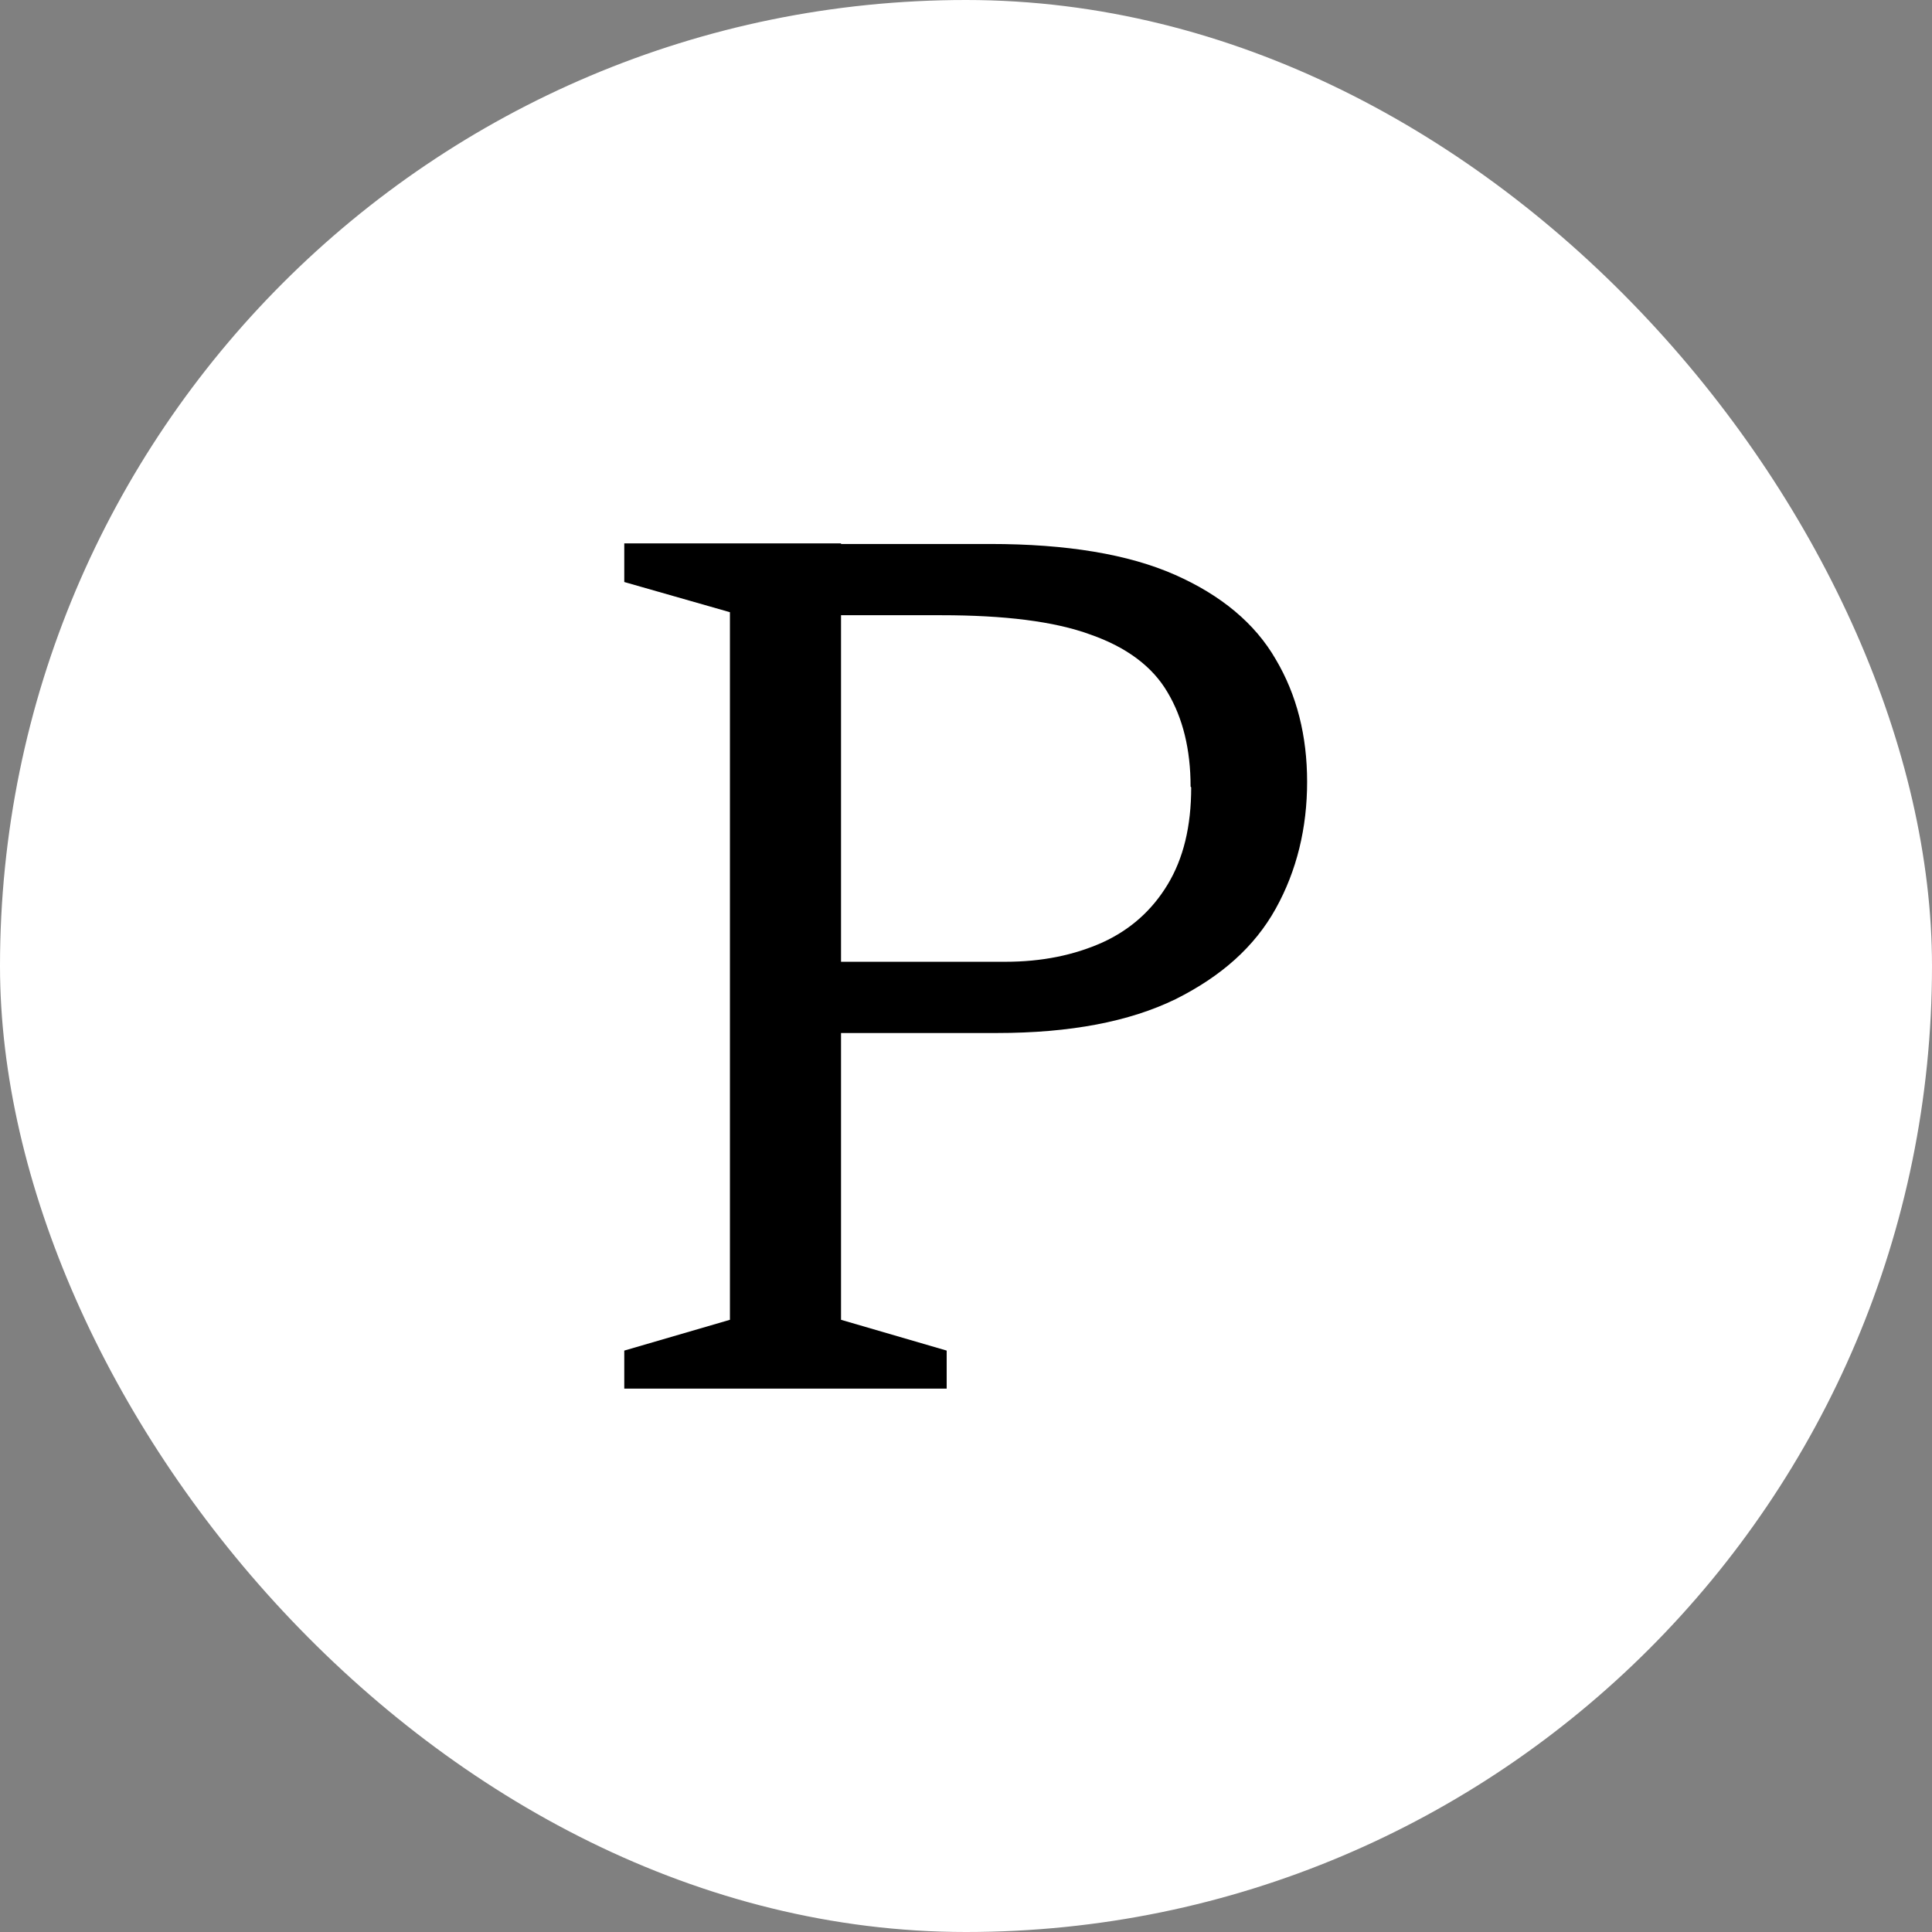 <svg xmlns="http://www.w3.org/2000/svg" data-name="Layer 2" viewBox="0 0 32 32"><rect x="0" y="0" width="32" height="32" fill="#808080" stroke="none"/><g data-name="Layer 1"><rect width="32" height="32" rx="16" ry="16" style="fill:#fff"/><path d="M13.93 9v12.86l1.75.51V23h-5.34v-.63l1.75-.51V10.14l-1.75-.5V9h3.59Zm5.79 4.03c0-.62-.13-1.14-.38-1.56-.25-.43-.68-.75-1.28-.96-.6-.22-1.43-.32-2.47-.32h-3.24l.09-1.18h3.96c1.27 0 2.29.17 3.06.51.77.34 1.33.81 1.67 1.4.35.59.52 1.27.52 2.03s-.17 1.47-.52 2.1c-.35.63-.9 1.12-1.66 1.5-.76.37-1.74.56-2.96.56h-4.07l-.09-1.18h4.3c.61 0 1.14-.11 1.61-.32.46-.21.82-.53 1.08-.96.26-.43.39-.96.39-1.61Z"/></g></svg>